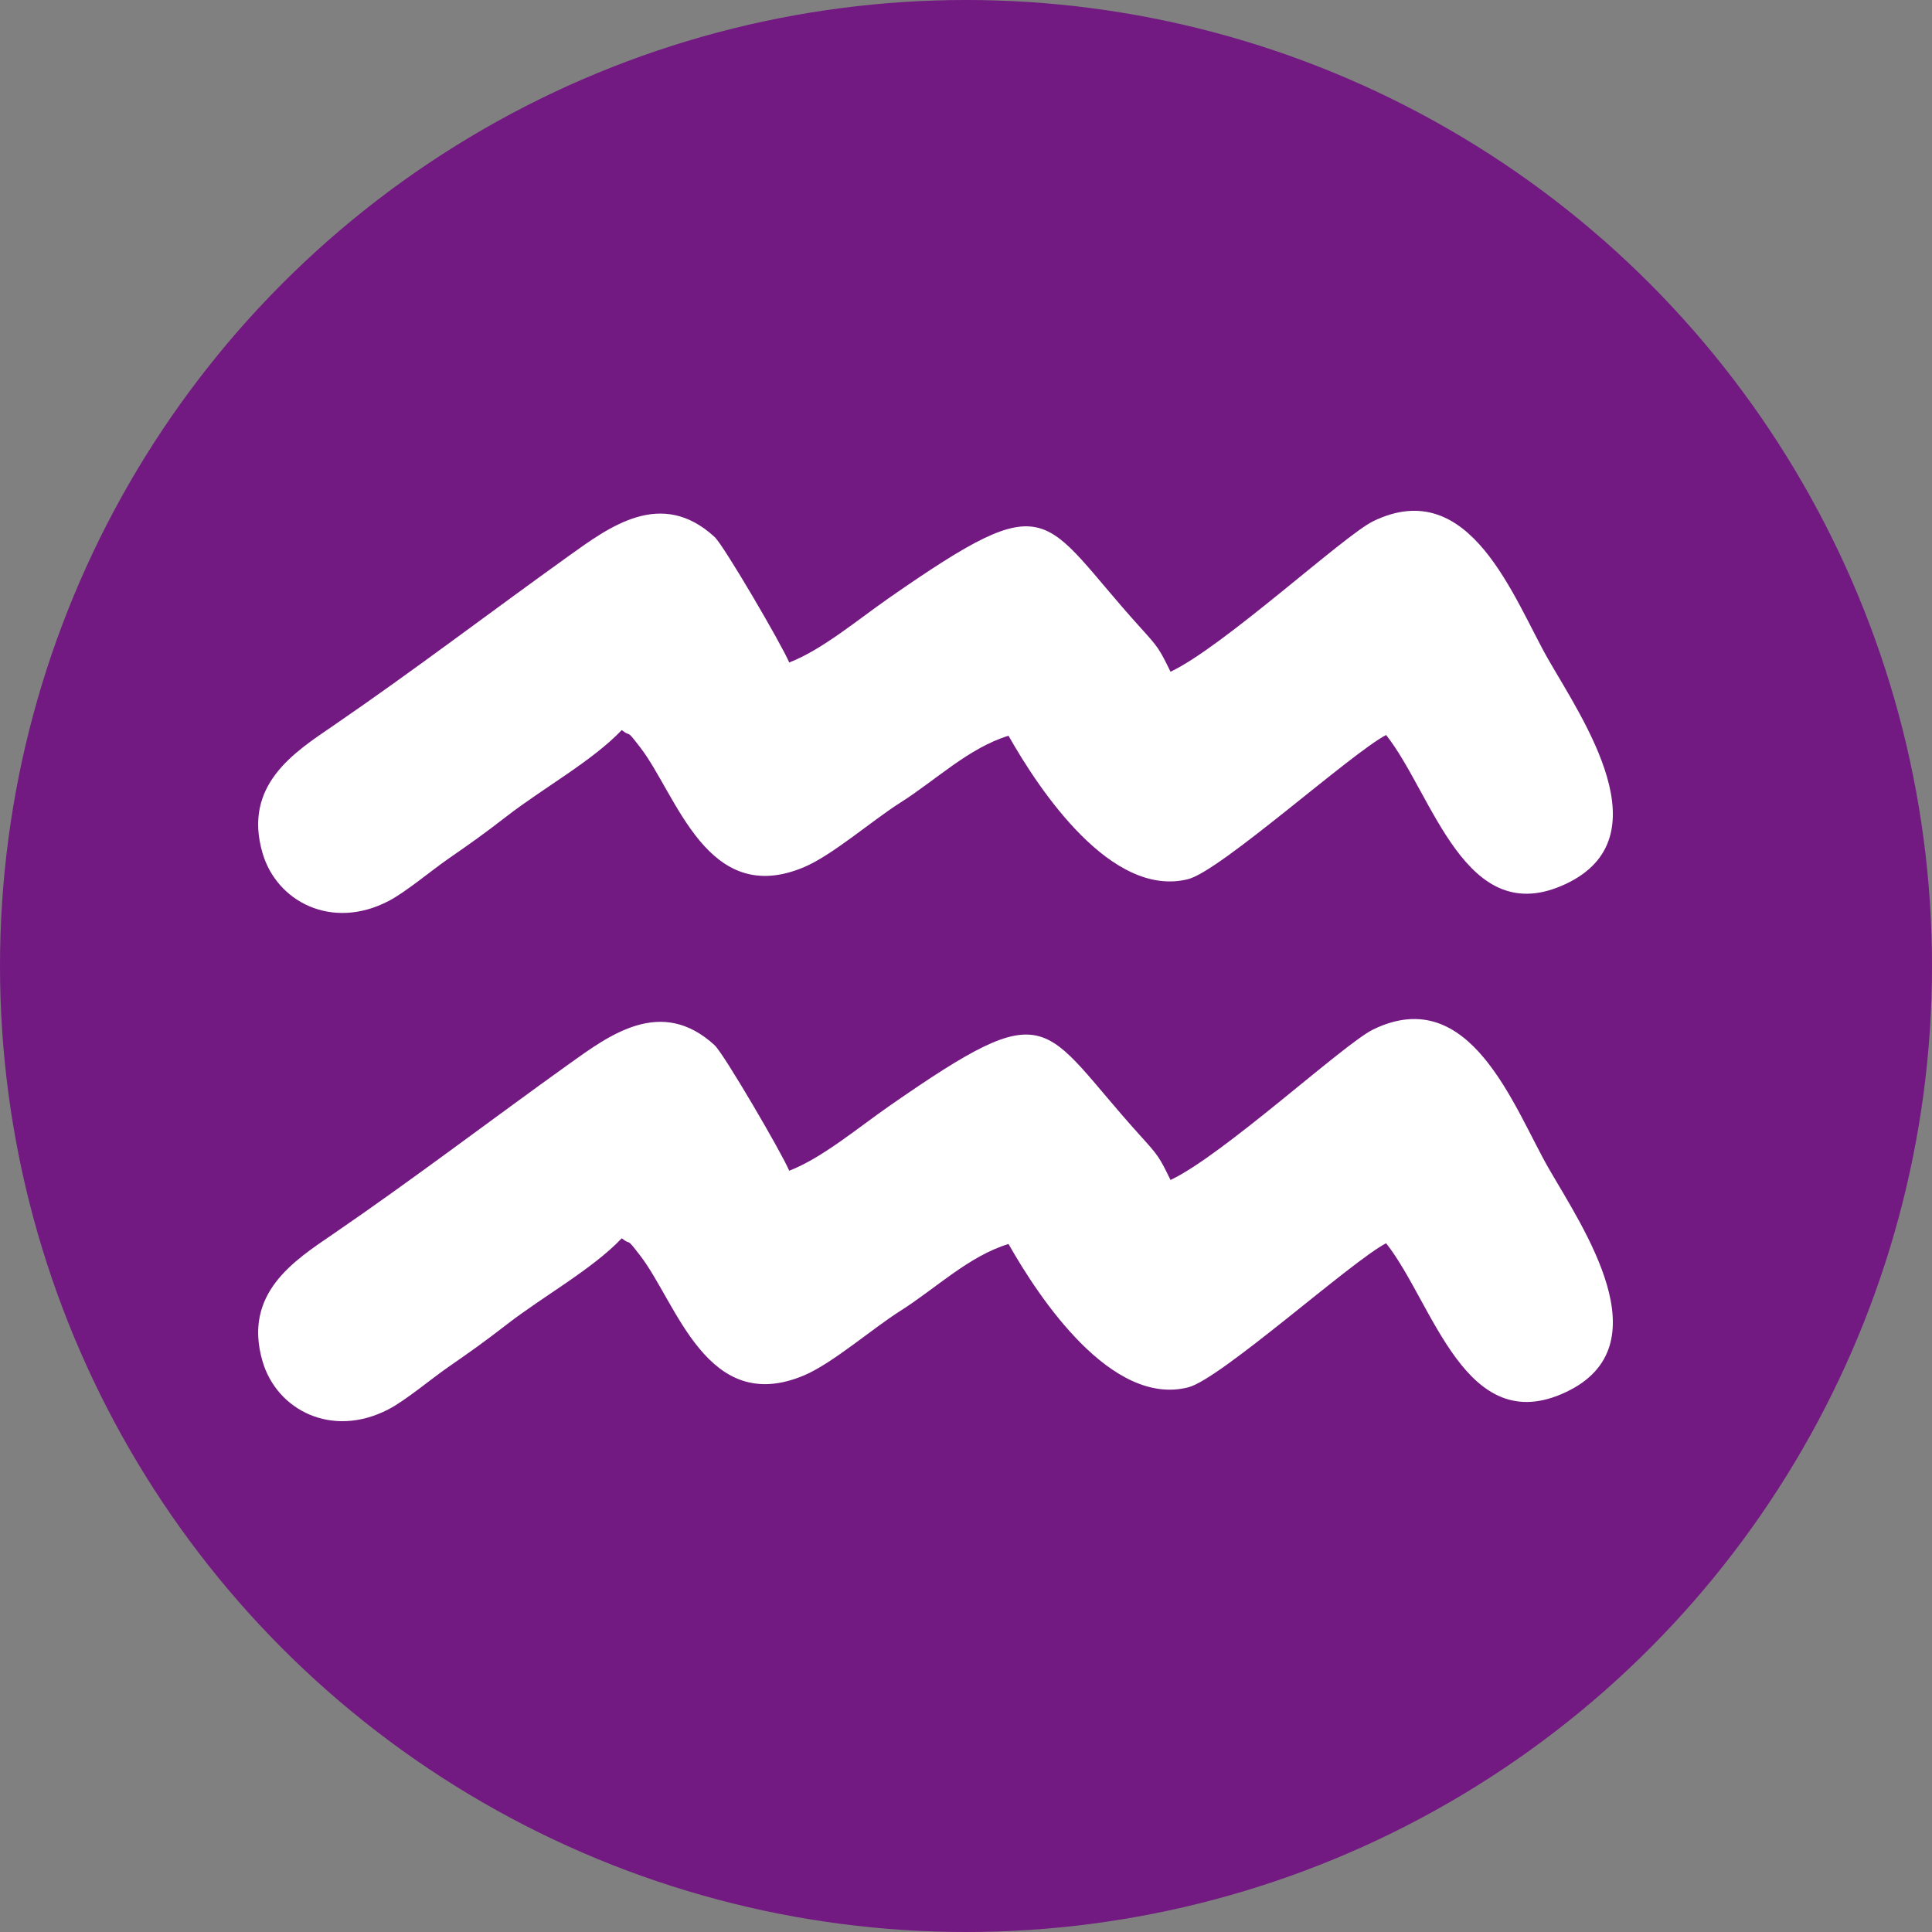 <?xml version="1.0" encoding="UTF-8"?> <!-- Creator: CorelDRAW X6 --> <svg xmlns="http://www.w3.org/2000/svg" xmlns:xlink="http://www.w3.org/1999/xlink" xml:space="preserve" width="175.12mm" height="175.12mm" style="shape-rendering:geometricPrecision; text-rendering:geometricPrecision; image-rendering:optimizeQuality; fill-rule:evenodd; clip-rule:evenodd" viewBox="0 0 934146 934146"><rect x="0" y="0" width="934146" height="934146" fill="#808080" stroke="none"/> <defs> <style type="text/css"> <![CDATA[ .fil0 {fill:#731982} .fil1 {fill:white} ]]> </style> </defs> <g id="Слой_x0020_1">  <circle class="fil0" cx="467073" cy="467073" r="467073"></circle> <g id="_780705376"> <path class="fil1" d="M565960 324797c-5404,-11094 -5917,-11820 -14504,-21295 -48935,-53998 -41971,-69758 -121269,-14613 -15672,10898 -32701,25305 -48597,31436 -3428,-8344 -31624,-56605 -36049,-60675 -25824,-23755 -50901,-4897 -70569,9182 -37403,26775 -74989,55477 -114159,82285 -18315,12535 -43563,28448 -33834,61485 6886,23383 33467,37326 60873,23075 8364,-4349 20401,-14526 28859,-20399 10779,-7484 17201,-11990 28336,-20627 17549,-13612 41375,-26704 55572,-41651 5230,4107 1363,-1434 8899,8327 17787,23038 32246,77631 79108,58017 13745,-5753 33167,-22692 46624,-31200 17156,-10847 33161,-26535 52382,-32398 14953,26404 49788,78759 86889,69319 15672,-3987 78913,-60974 95682,-69679 22794,28784 38199,95002 86964,71970 47460,-22415 8270,-79255 -8396,-108255 -16795,-29224 -37726,-89967 -84822,-67077 -14046,6828 -72475,60782 -97988,72773z"></path> <path class="fil1" d="M565960 570536c-5404,-11094 -5917,-11820 -14504,-21296 -48935,-53998 -41971,-69758 -121269,-14613 -15672,10898 -32701,25306 -48597,31436 -3428,-8344 -31624,-56604 -36049,-60675 -25824,-23754 -50901,-4897 -70569,9182 -37403,26775 -74989,55477 -114159,82285 -18315,12535 -43563,28448 -33834,61485 6886,23383 33467,37326 60873,23075 8364,-4349 20401,-14526 28859,-20399 10779,-7484 17201,-11990 28336,-20627 17549,-13612 41375,-26703 55572,-41651 5230,4107 1363,-1434 8899,8328 17787,23038 32246,77630 79108,58017 13745,-5753 33167,-22693 46624,-31200 17156,-10847 33161,-26536 52382,-32398 14953,26404 49788,78759 86889,69319 15672,-3987 78913,-60974 95682,-69679 22794,28784 38199,95002 86964,71970 47460,-22415 8270,-79255 -8396,-108255 -16795,-29224 -37726,-89967 -84822,-67077 -14046,6828 -72475,60783 -97988,72773z"></path> </g> </g> </svg> 